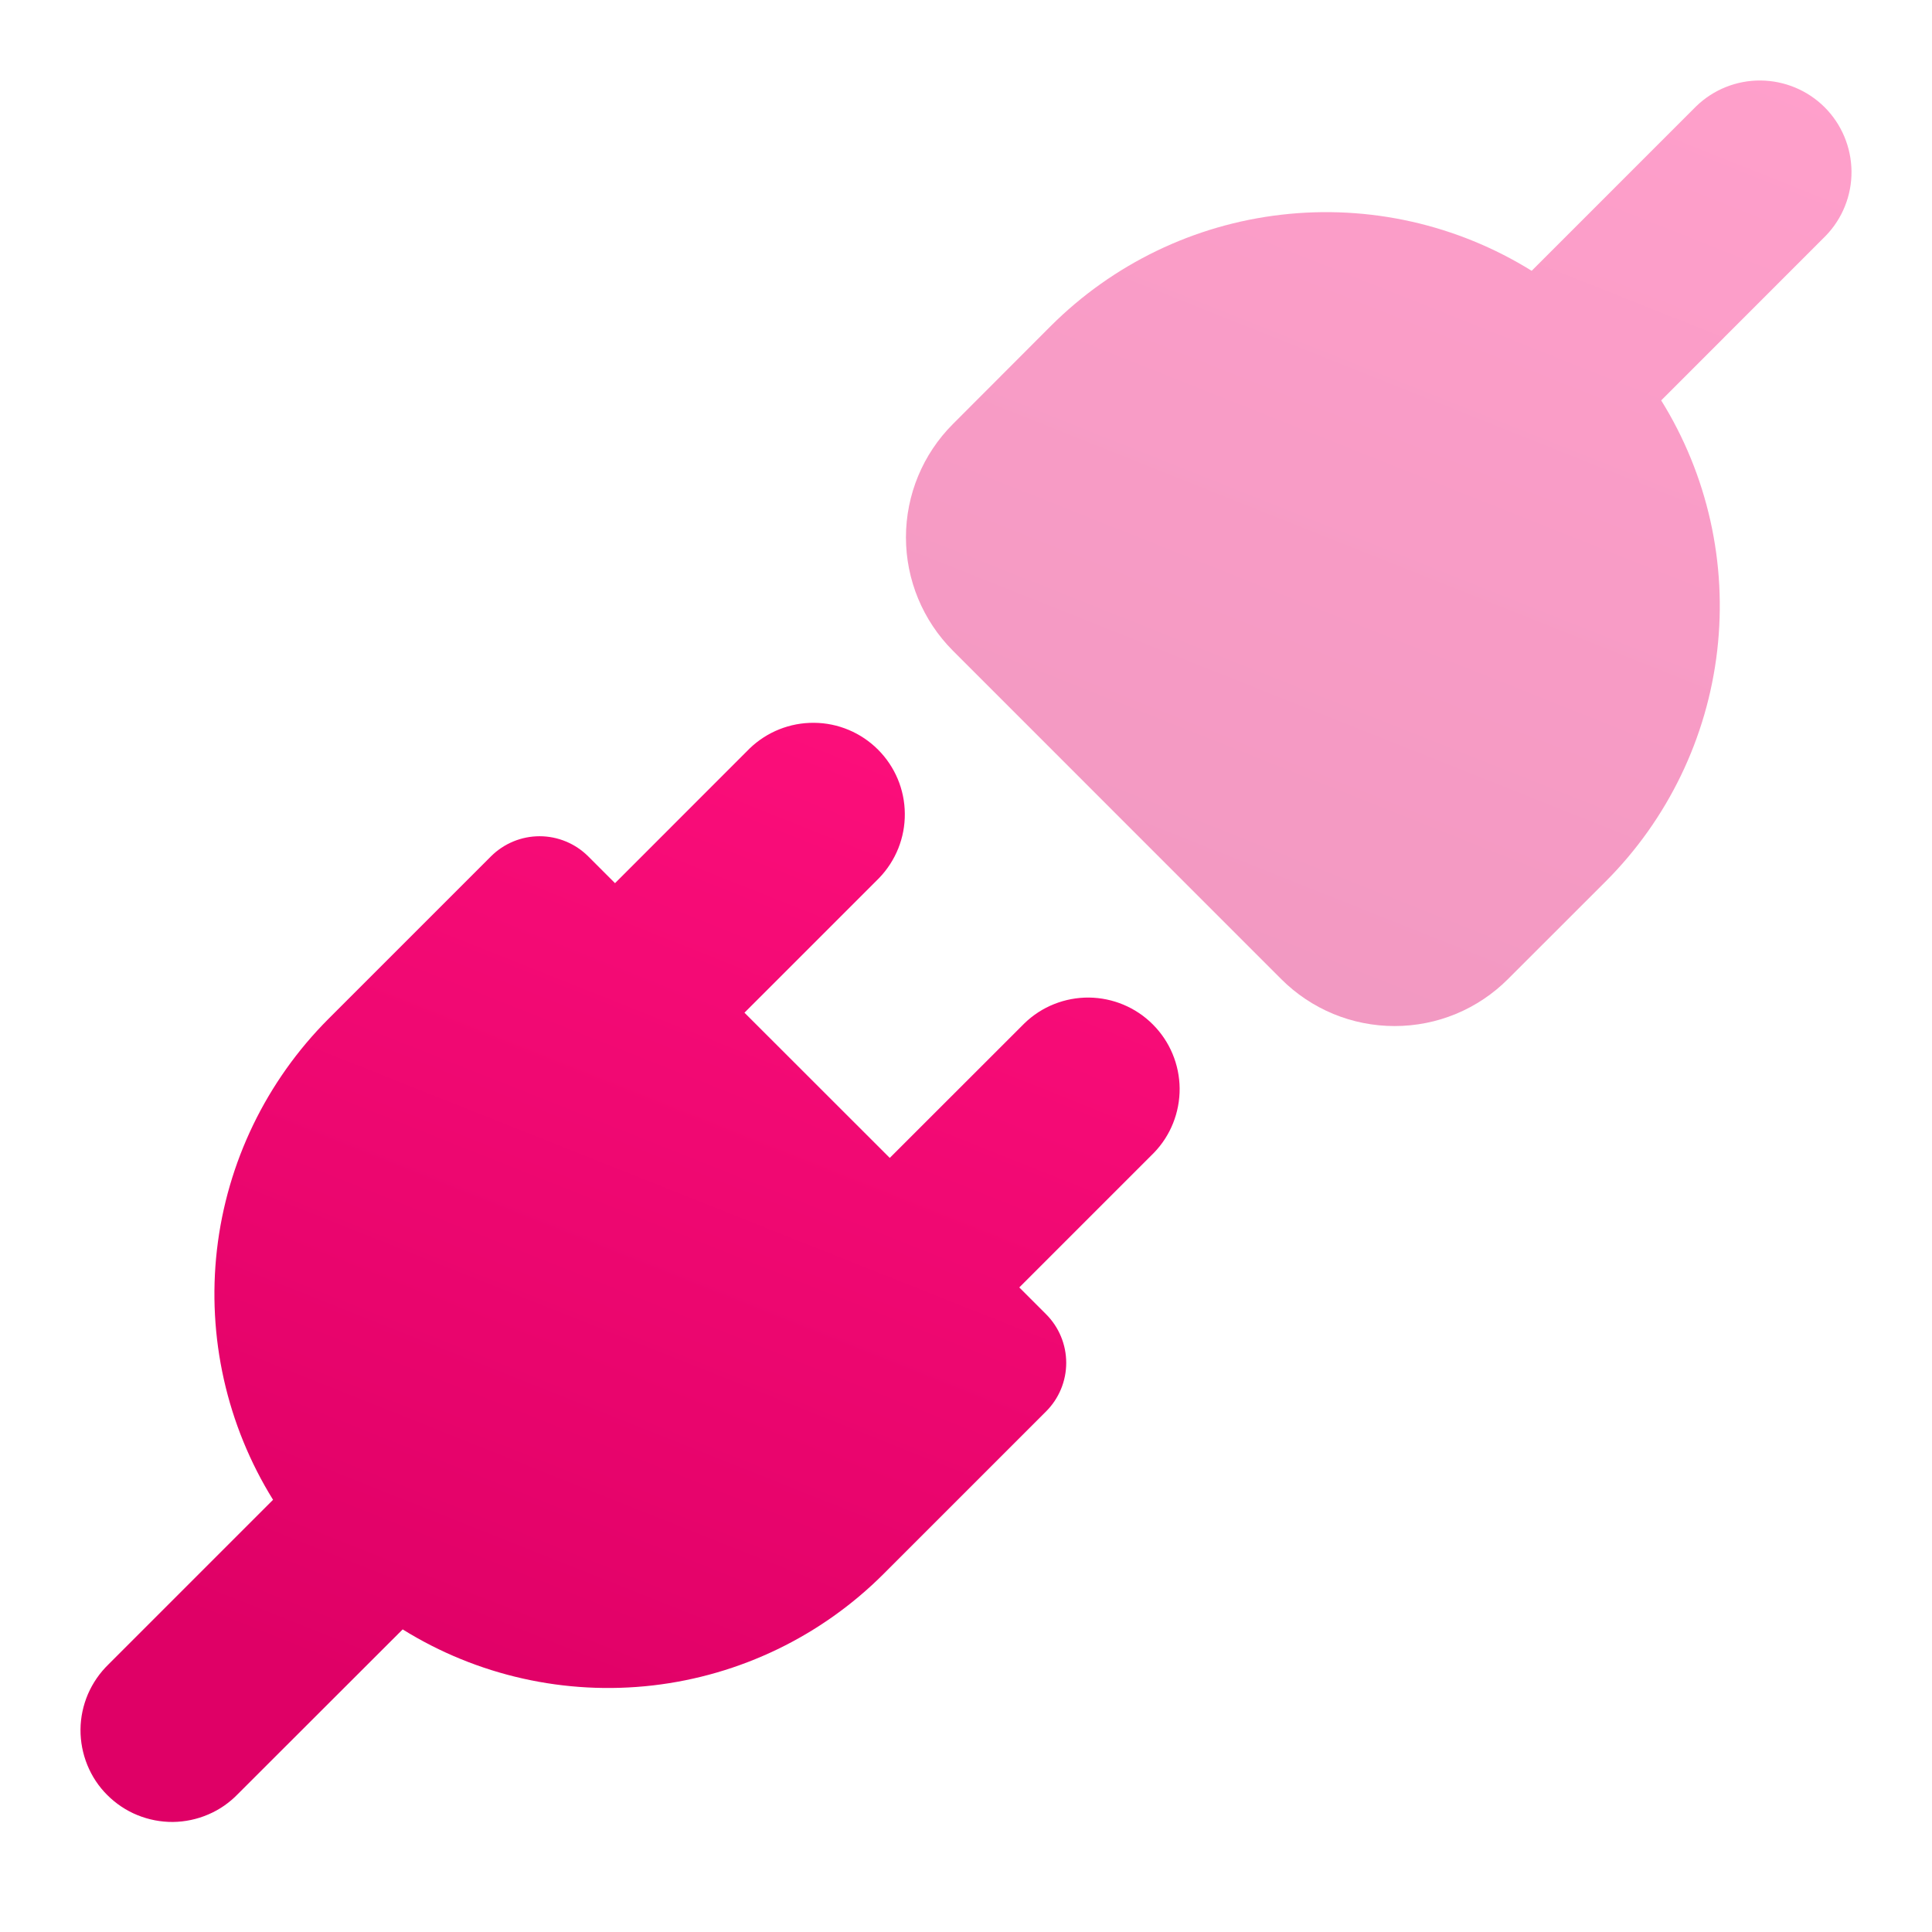 <svg width="24" height="24" viewBox="0 0 24 24" fill="none" xmlns="http://www.w3.org/2000/svg">
<path d="M10.921 10.907C11.128 10.692 11.243 10.405 11.24 10.107C11.238 9.808 11.118 9.523 10.907 9.312C10.696 9.101 10.411 8.981 10.113 8.979C9.814 8.976 9.527 9.091 9.312 9.298L7.64 10.971L7.306 10.637C7.146 10.478 6.929 10.388 6.703 10.388C6.477 10.388 6.26 10.478 6.1 10.637L4.08 12.657C3.309 13.429 2.82 14.439 2.695 15.524C2.571 16.608 2.816 17.703 3.392 18.631L1.347 20.676C1.239 20.781 1.152 20.907 1.092 21.046C1.033 21.185 1.001 21.334 1 21.485C0.999 21.636 1.028 21.786 1.085 21.926C1.142 22.066 1.226 22.193 1.333 22.299C1.44 22.406 1.567 22.491 1.707 22.548C1.847 22.605 1.997 22.634 2.148 22.633C2.299 22.631 2.448 22.6 2.587 22.54C2.726 22.481 2.851 22.394 2.956 22.285L5.002 20.241C5.929 20.817 7.024 21.062 8.109 20.937C9.193 20.812 10.204 20.324 10.976 19.552L12.995 17.533C13.155 17.373 13.245 17.156 13.245 16.93C13.245 16.703 13.155 16.486 12.995 16.326L12.662 15.993L14.335 14.32C14.542 14.106 14.656 13.819 14.654 13.52C14.651 13.222 14.532 12.937 14.321 12.726C14.11 12.514 13.824 12.395 13.526 12.392C13.228 12.39 12.94 12.504 12.726 12.712L11.053 14.384L9.248 12.58L10.921 10.907Z" fill="url(#paint0_linear_37_167)"/>
<path opacity="0.4" d="M23 2.128C23.003 2.426 22.888 2.714 22.681 2.928L20.636 4.974C21.212 5.901 21.457 6.996 21.332 8.081C21.207 9.165 20.719 10.176 19.948 10.948L18.732 12.163C18.547 12.348 18.328 12.495 18.086 12.595C17.845 12.695 17.586 12.746 17.324 12.746C17.063 12.746 16.804 12.695 16.562 12.595C16.321 12.495 16.101 12.348 15.916 12.163L11.837 8.083C11.464 7.709 11.254 7.203 11.254 6.675C11.254 6.147 11.464 5.641 11.837 5.268L13.052 4.051C13.825 3.279 14.835 2.791 15.92 2.667C17.005 2.542 18.1 2.788 19.027 3.364L21.072 1.319C21.286 1.112 21.574 0.997 21.872 1C22.17 1.003 22.456 1.122 22.667 1.333C22.878 1.544 22.997 1.83 23 2.128Z" fill="url(#paint1_linear_37_167)"/>
<defs>
<linearGradient id="paint0_linear_37_167" x1="14.193" y1="9.369" x2="8.867" y2="22.742" gradientUnits="userSpaceOnUse">
<stop stop-color="#FE0F7C"/>
<stop offset="1" stop-color="#DF0066"/>
</linearGradient>
<linearGradient id="paint1_linear_37_167" x1="22.603" y1="1.336" x2="18.021" y2="12.84" gradientUnits="userSpaceOnUse">
<stop stop-color="#FE0F7C"/>
<stop offset="1" stop-color="#DF0066"/>
</linearGradient>
</defs>
</svg>
